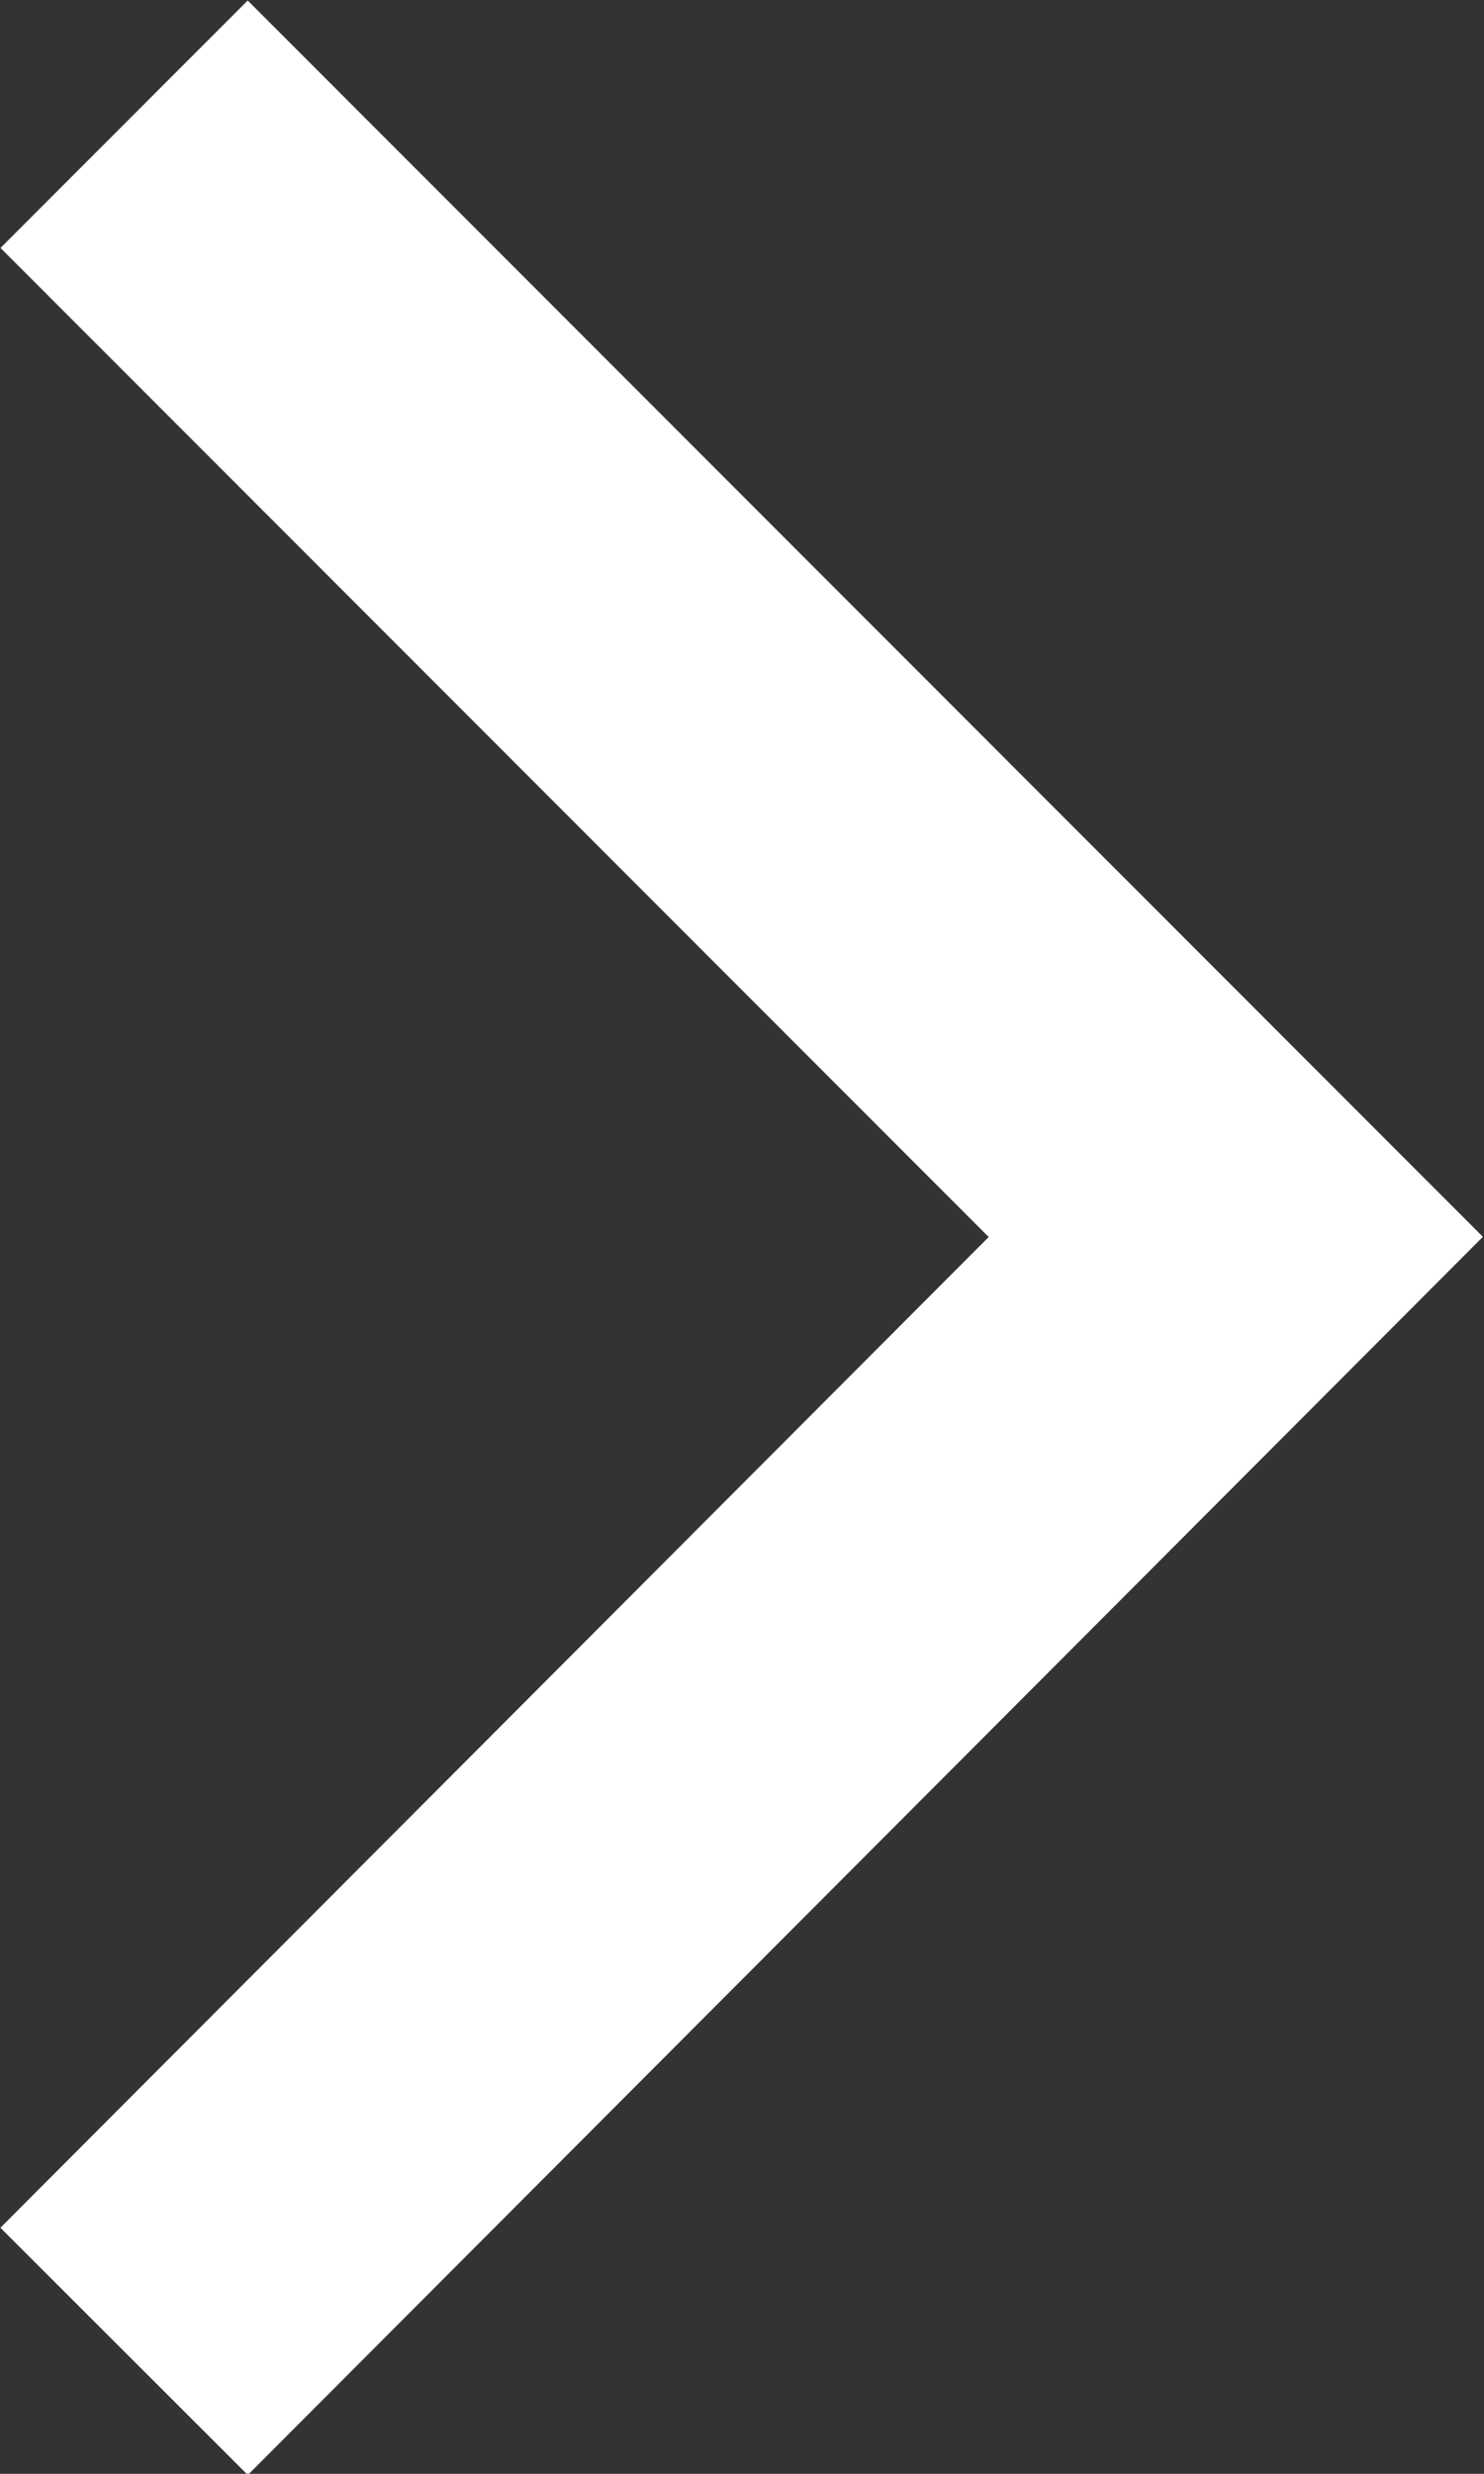 <svg viewBox="0 0 8.49 14.14" xmlns="http://www.w3.org/2000/svg"><rect x="0" y="0" width="8.49" height="14.14" fill="#333333" stroke="none"/><path d="m.71.71 6.36 6.36-6.36 6.37" fill="none" stroke="#fff" stroke-miterlimit="10" stroke-width="2"/></svg>